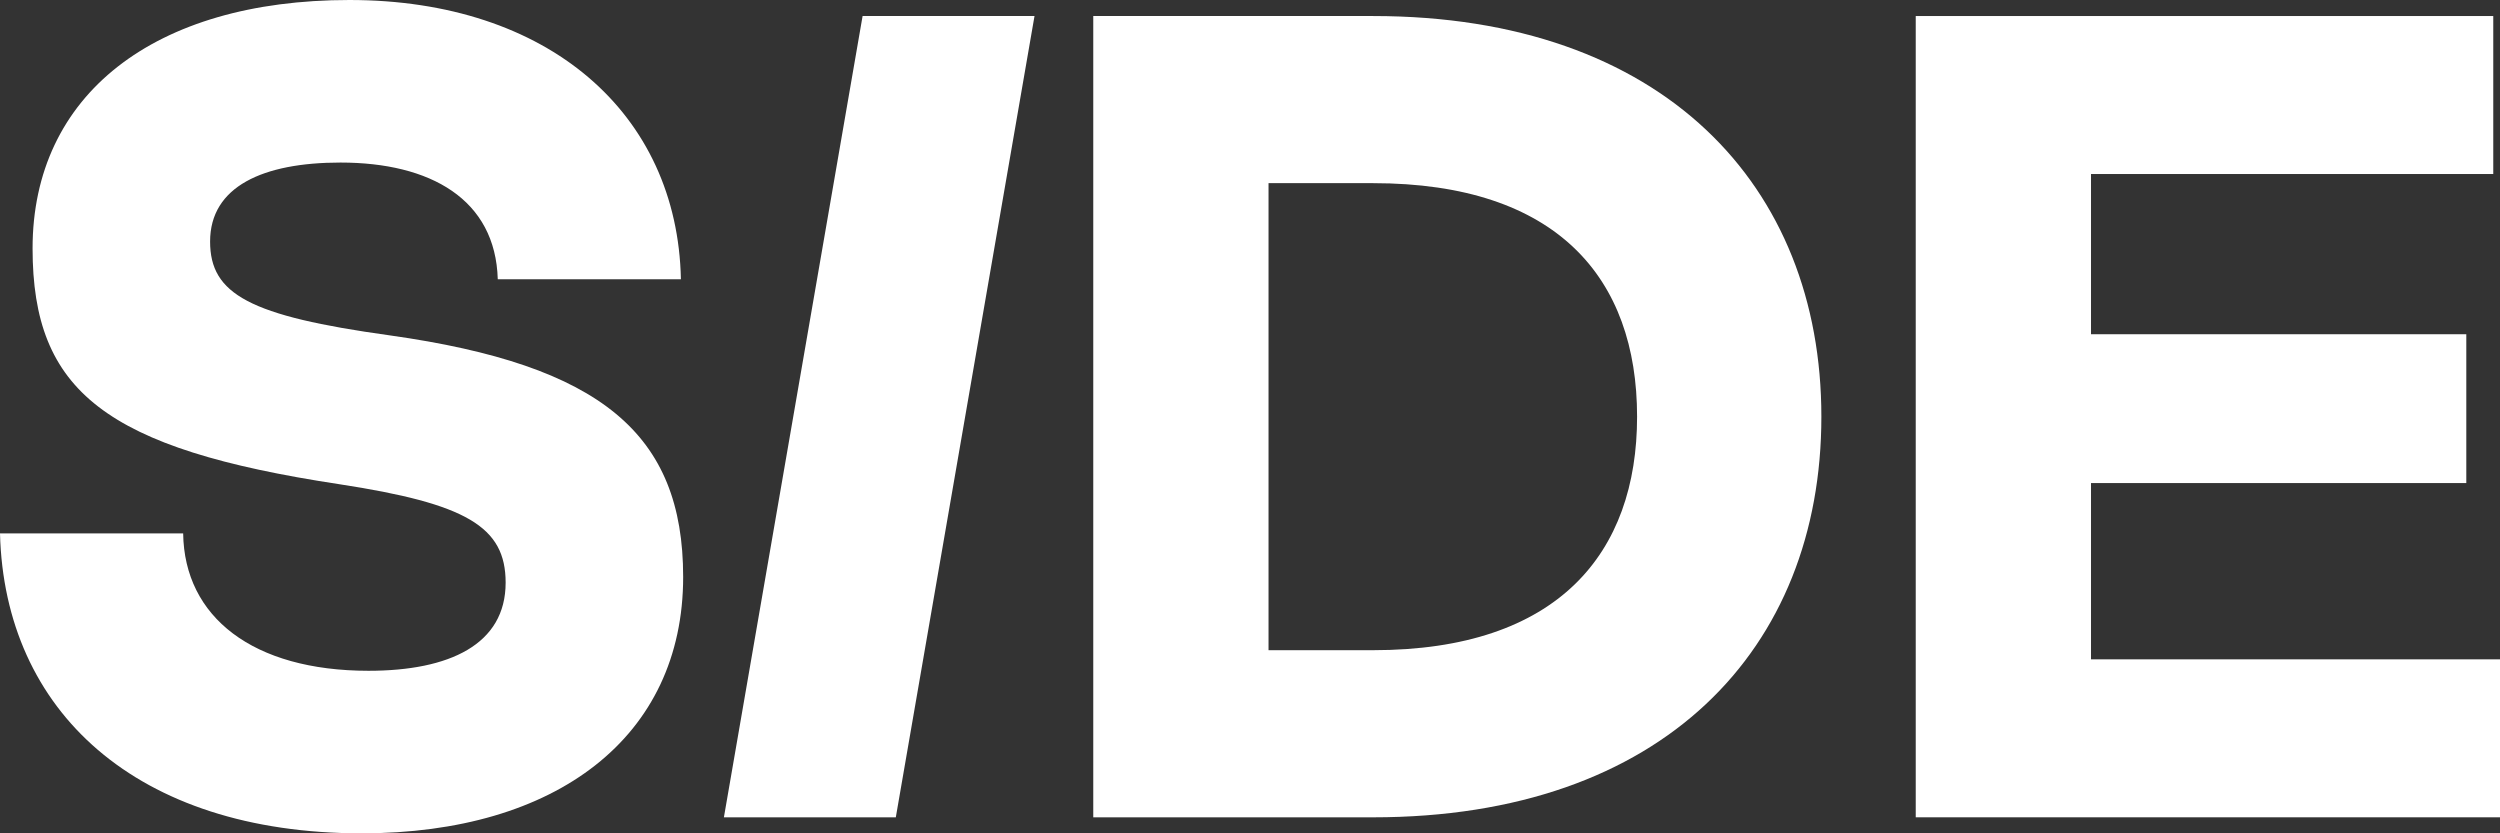 <?xml version="1.0" encoding="UTF-8"?> <svg xmlns="http://www.w3.org/2000/svg" width="102" height="34" viewBox="0 0 102 34" fill="none"><rect x="0" y="0" width="102" height="34" fill="#333333" stroke="none"/><g clip-path="url(#clip0_1_9)"><path d="M0 21.764H7.473C7.519 25.173 10.315 27.368 15.037 27.368C18.338 27.368 20.63 26.294 20.63 23.772C20.63 21.485 19.025 20.55 13.845 19.756C4.31 18.309 1.329 15.973 1.329 10.135C1.329 3.877 6.28 0 14.257 0C22.371 0 27.644 4.623 27.781 11.395H20.309C20.217 8.126 17.558 6.632 13.891 6.632C10.727 6.632 8.572 7.612 8.572 9.854C8.572 12.003 10.177 12.89 15.908 13.684C24.526 14.899 27.873 17.7 27.873 23.538C27.873 30.077 22.693 34 14.762 34C5.547 34 0.184 29.003 0 21.764Z" fill="white"></path><path d="M35.194 0.654H42.208L36.549 33.347H29.535L35.194 0.654Z" fill="white"></path><path d="M44.605 0.654H56.02C67.848 0.654 74.312 7.566 74.312 17.001C74.312 26.481 67.847 33.347 56.02 33.347H44.605V0.654ZM56.019 26.528C63.583 26.528 66.793 22.559 66.793 17.001C66.793 11.35 63.537 7.473 56.019 7.473H51.756V26.528H56.019Z" fill="white"></path><path d="M78.162 0.654H101.725V7.1H85.313V13.637H100.625V19.709H85.313V26.901H102V33.346H78.162V0.654Z" fill="white"></path></g><defs><clipPath id="clip0_1_9"><rect width="102" height="34" fill="white"></rect></clipPath></defs></svg> 